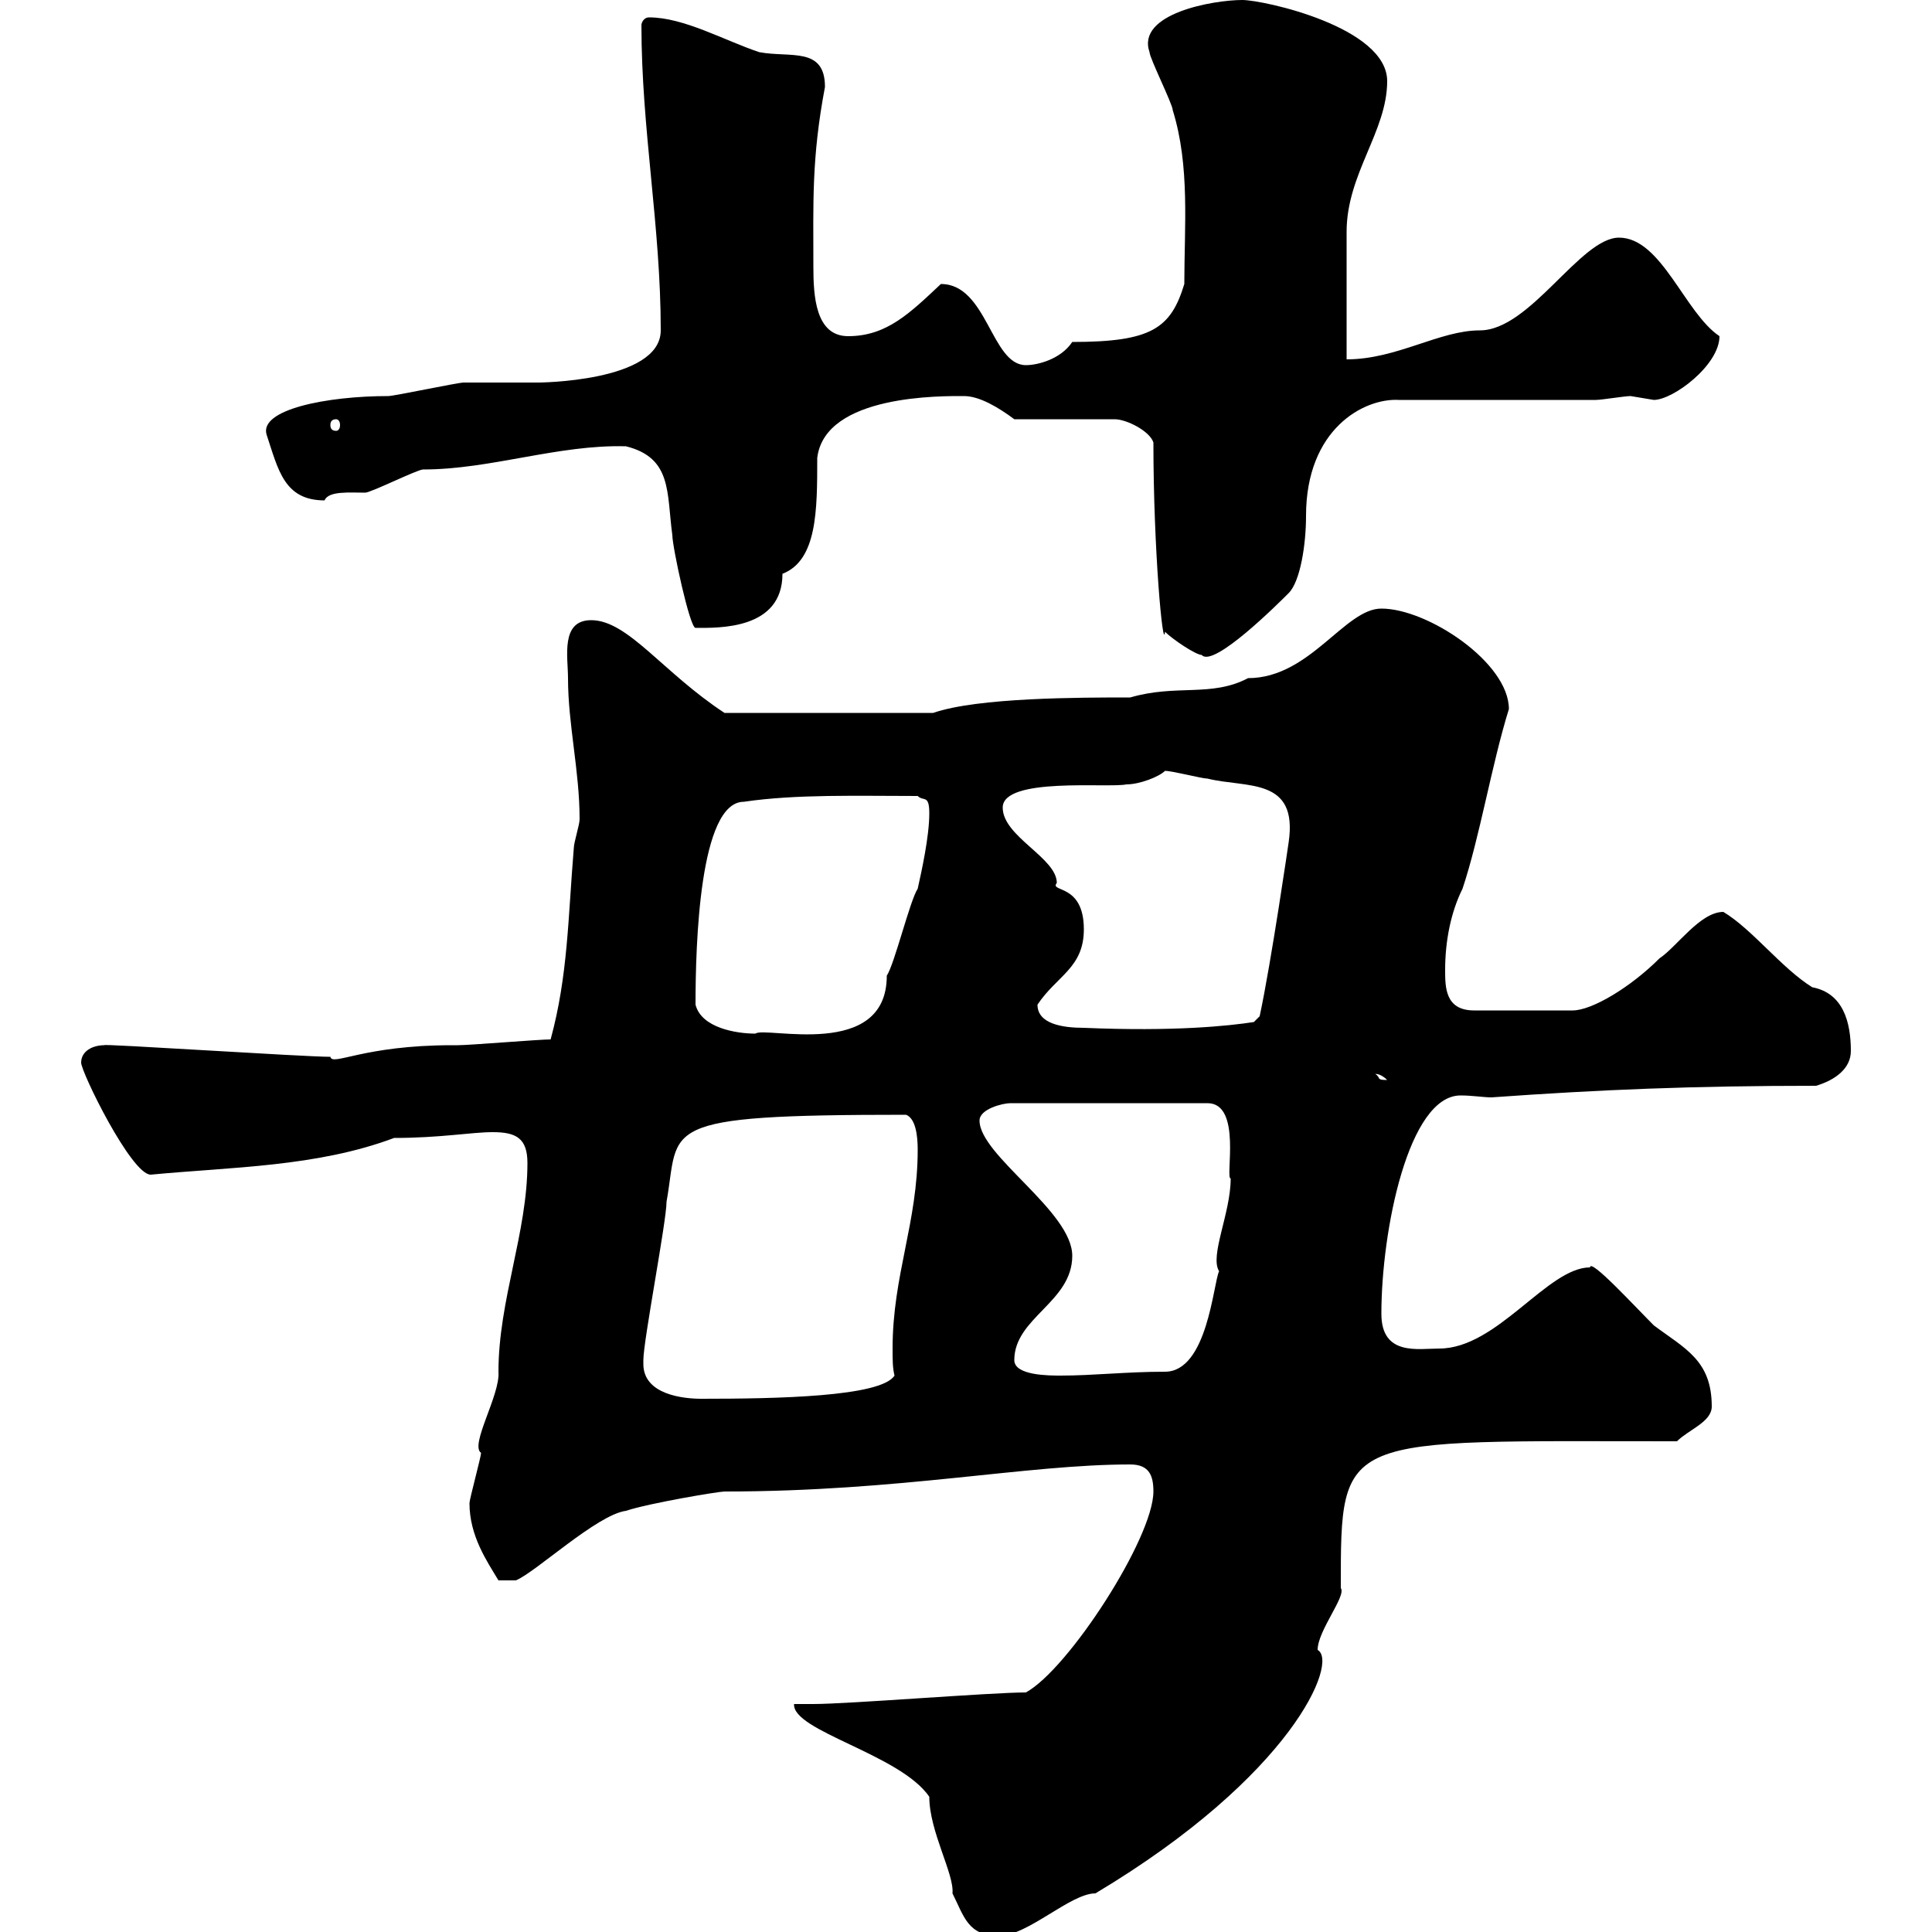 <svg xmlns="http://www.w3.org/2000/svg" xmlns:xlink="http://www.w3.org/1999/xlink" width="300" height="300"><path d="M144.30 279C144.30 284.40 148.20 291 147.90 294C149.70 297.60 150.30 300.60 155.10 300.60C159.60 300.60 166.20 294 170.10 294C200.70 275.70 207.90 258 204.60 256.20C204.60 253.20 209.10 247.80 208.20 246.60C208.20 222.30 207.90 223.80 260.40 223.80C262.20 222 265.80 220.80 265.80 218.40C265.80 211.20 261.60 209.40 256.80 205.80C253.80 202.80 246.90 195.30 246.90 196.80C240.30 196.80 232.50 209.40 223.50 209.40C220.20 209.40 214.50 210.60 214.50 204C214.50 191.10 218.70 170.10 226.80 170.10C228.60 170.10 230.40 170.40 231.60 170.40C248.40 169.20 262.80 168.60 282 168.60C285 167.70 287.40 165.90 287.40 163.20C287.40 158.70 286.20 154.20 281.40 153.30C276.60 150.30 272.10 144.30 267.60 141.60C264 141.60 260.40 147 257.70 148.80C253.20 153.30 247.20 156.90 244.20 156.90L228.90 156.90C224.40 156.90 224.40 153.30 224.40 150.60C224.40 146.10 225.30 141.60 227.10 138C229.80 129.90 231.60 118.80 234.30 110.10C234.30 102.90 221.70 94.50 214.50 94.50C208.80 94.50 203.40 105.30 193.80 105.30C188.10 108.30 182.70 106.20 175.50 108.30C167.70 108.30 151.80 108.30 144.90 110.70L112.50 110.70C102.90 104.40 97.50 96.30 91.80 96.30C87 96.30 88.20 102 88.20 105.30C88.20 112.50 90 119.70 90 127.20C90 128.10 89.10 130.80 89.10 131.70C88.20 142.50 88.20 151.50 85.50 161.40C83.70 161.40 72.90 162.30 71.10 162.30C71.10 162.30 70.20 162.30 70.20 162.30C56.40 162.30 51.60 165.60 51.30 164.10C47.10 164.10 15.30 162 16.20 162.30C14.40 162.30 12.60 163.20 12.60 165C12.60 166.50 20.40 182.40 23.40 182.40C36 181.20 49.20 181.20 61.20 176.70C68.40 176.70 73.20 175.80 76.50 175.80C80.10 175.80 81.90 176.70 81.90 180.60C81.90 191.40 77.40 201.90 77.40 213C77.70 216.60 72.90 224.40 74.70 225.60C74.70 226.20 72.90 232.80 72.90 233.40C72.90 238.50 75.60 242.40 77.40 245.40L80.10 245.40C83.10 244.20 92.70 235.20 97.20 234.60C100.80 233.40 111.60 231.60 112.50 231.60C139.80 231.60 159.30 227.40 175.50 227.40C178.50 227.40 179.10 229.20 179.10 231.60C179.10 238.80 165.90 259.20 159.30 262.80C153.90 262.80 131.70 264.60 126.30 264.60C126.30 264.60 123.30 264.60 123.30 264.60C123 268.80 139.80 272.40 144.30 279ZM99.90 211.80C99.90 211.80 99.90 211.20 99.90 211.20C99.90 208.20 103.50 189.60 103.50 186.60C105.60 174.90 101.40 173.10 140.70 173.10C142.20 173.70 142.50 176.40 142.50 178.50C142.50 189.90 138.60 198 138.60 209.40C138.60 211.20 138.60 212.40 138.90 213.60C136.80 216.90 120.60 217.20 108.90 217.20C106.20 217.20 99.90 216.60 99.90 211.80ZM157.50 211.20C157.50 204.60 166.50 202.20 166.50 195C166.50 188.10 152.10 179.40 152.10 174C152.10 172.20 155.70 171.30 156.90 171.30L187.50 171.30C192.90 171.30 190.20 183 191.10 183C191.10 188.40 187.80 195 189.30 197.40C188.40 199.20 187.50 213 180.90 213C174.90 213 169.80 213.60 164.70 213.60C162.90 213.60 157.50 213.60 157.50 211.20ZM213.60 166.80C213.30 166.80 214.20 166.50 215.40 167.70C213.60 167.70 214.50 167.40 213.60 166.80ZM108 156C108 146.70 108.60 124.50 115.50 124.50C123.60 123.30 133.20 123.60 142.50 123.60C143.40 124.50 144.30 123.30 144.30 126.30C144.30 129.90 143.10 135.30 142.50 138C141.30 139.80 138.90 149.70 137.70 151.50C137.70 164.70 118.80 159.30 117.30 160.50C114.30 160.50 108.90 159.60 108 156ZM161.10 156C164.10 151.50 168.30 150.30 168.30 144.30C168.30 137.10 162.90 138.60 164.10 137.10C164.10 133.20 155.70 129.90 155.70 125.40C155.70 120.60 172.20 122.40 174.90 121.80C177 121.80 180 120.60 180.90 119.70C182.10 119.70 186.60 120.90 187.50 120.90C193.50 122.40 201.60 120.60 200.10 130.80C200.10 130.80 197.40 149.40 195.60 157.80L194.70 158.70C190.80 159.30 182.40 160.20 168.30 159.60C165 159.60 161.10 159 161.10 156ZM179.10 68.70C179.10 85.50 180.60 101.40 180.90 98.10C182.10 99.30 185.70 101.70 186.60 101.70C188.40 103.80 198.60 93.60 200.10 92.10C201.90 90.30 202.80 84.60 202.80 80.10C202.80 66.60 211.80 61.80 217.20 62.10L247.80 62.10C248.70 62.10 252.30 61.50 253.20 61.50C253.20 61.50 256.80 62.10 256.80 62.10C259.80 62.10 267 56.70 267 52.20C261.60 48.60 258 36.90 251.40 36.90C245.40 36.90 237.60 51.30 229.80 51.30C223.50 51.30 216.90 55.80 209.10 55.80C209.10 52.20 209.10 38.70 209.10 36C209.10 27 215.40 20.40 215.40 12.60C215.40 4.20 196.20 0 192.90 0C188.40 0 176.40 2.10 178.50 8.10C178.50 9 182.10 16.20 182.10 17.10C184.80 25.80 183.90 35.10 183.90 44.10C181.80 51 178.80 53.10 166.50 53.10C164.70 55.80 161.10 56.70 159.30 56.70C153.90 56.70 153.30 44.10 146.10 44.10C141.30 48.60 137.70 52.20 131.70 52.20C126.60 52.20 126.30 45.90 126.30 41.40C126.30 31.50 126 24.60 128.10 13.50C128.10 7.20 122.70 9 117.90 8.10C112.50 6.30 106.20 2.70 100.80 2.70C99.90 2.70 99.60 3.60 99.60 3.90C99.60 20.10 102.60 35.10 102.60 51.30C102.60 59.40 83.10 59.40 83.70 59.40C82.80 59.40 72.90 59.40 72 59.40C71.10 59.40 61.20 61.50 60.30 61.50C50.70 61.50 40.20 63.60 41.40 67.50C43.20 72.90 44.10 77.70 50.40 77.70C51 76.20 54.30 76.50 56.70 76.50C57.60 76.50 64.80 72.90 65.70 72.90C76.20 72.90 86.70 69 97.20 69.30C104.40 71.10 103.50 76.50 104.40 83.10C104.40 84.90 107.10 97.50 108 97.50C111.60 97.50 121.50 97.80 121.50 89.10C126.90 87 126.90 79.20 126.90 71.10C128.10 61.20 146.40 61.50 149.70 61.50C152.10 61.50 155.10 63.30 157.50 65.10L173.10 65.10C174.90 65.10 178.50 66.90 179.10 68.70ZM52.20 65.10C52.50 65.10 52.80 65.40 52.80 66C52.80 66.60 52.50 66.90 52.20 66.90C51.60 66.90 51.30 66.60 51.30 66C51.30 65.40 51.60 65.10 52.20 65.10Z"/></svg>